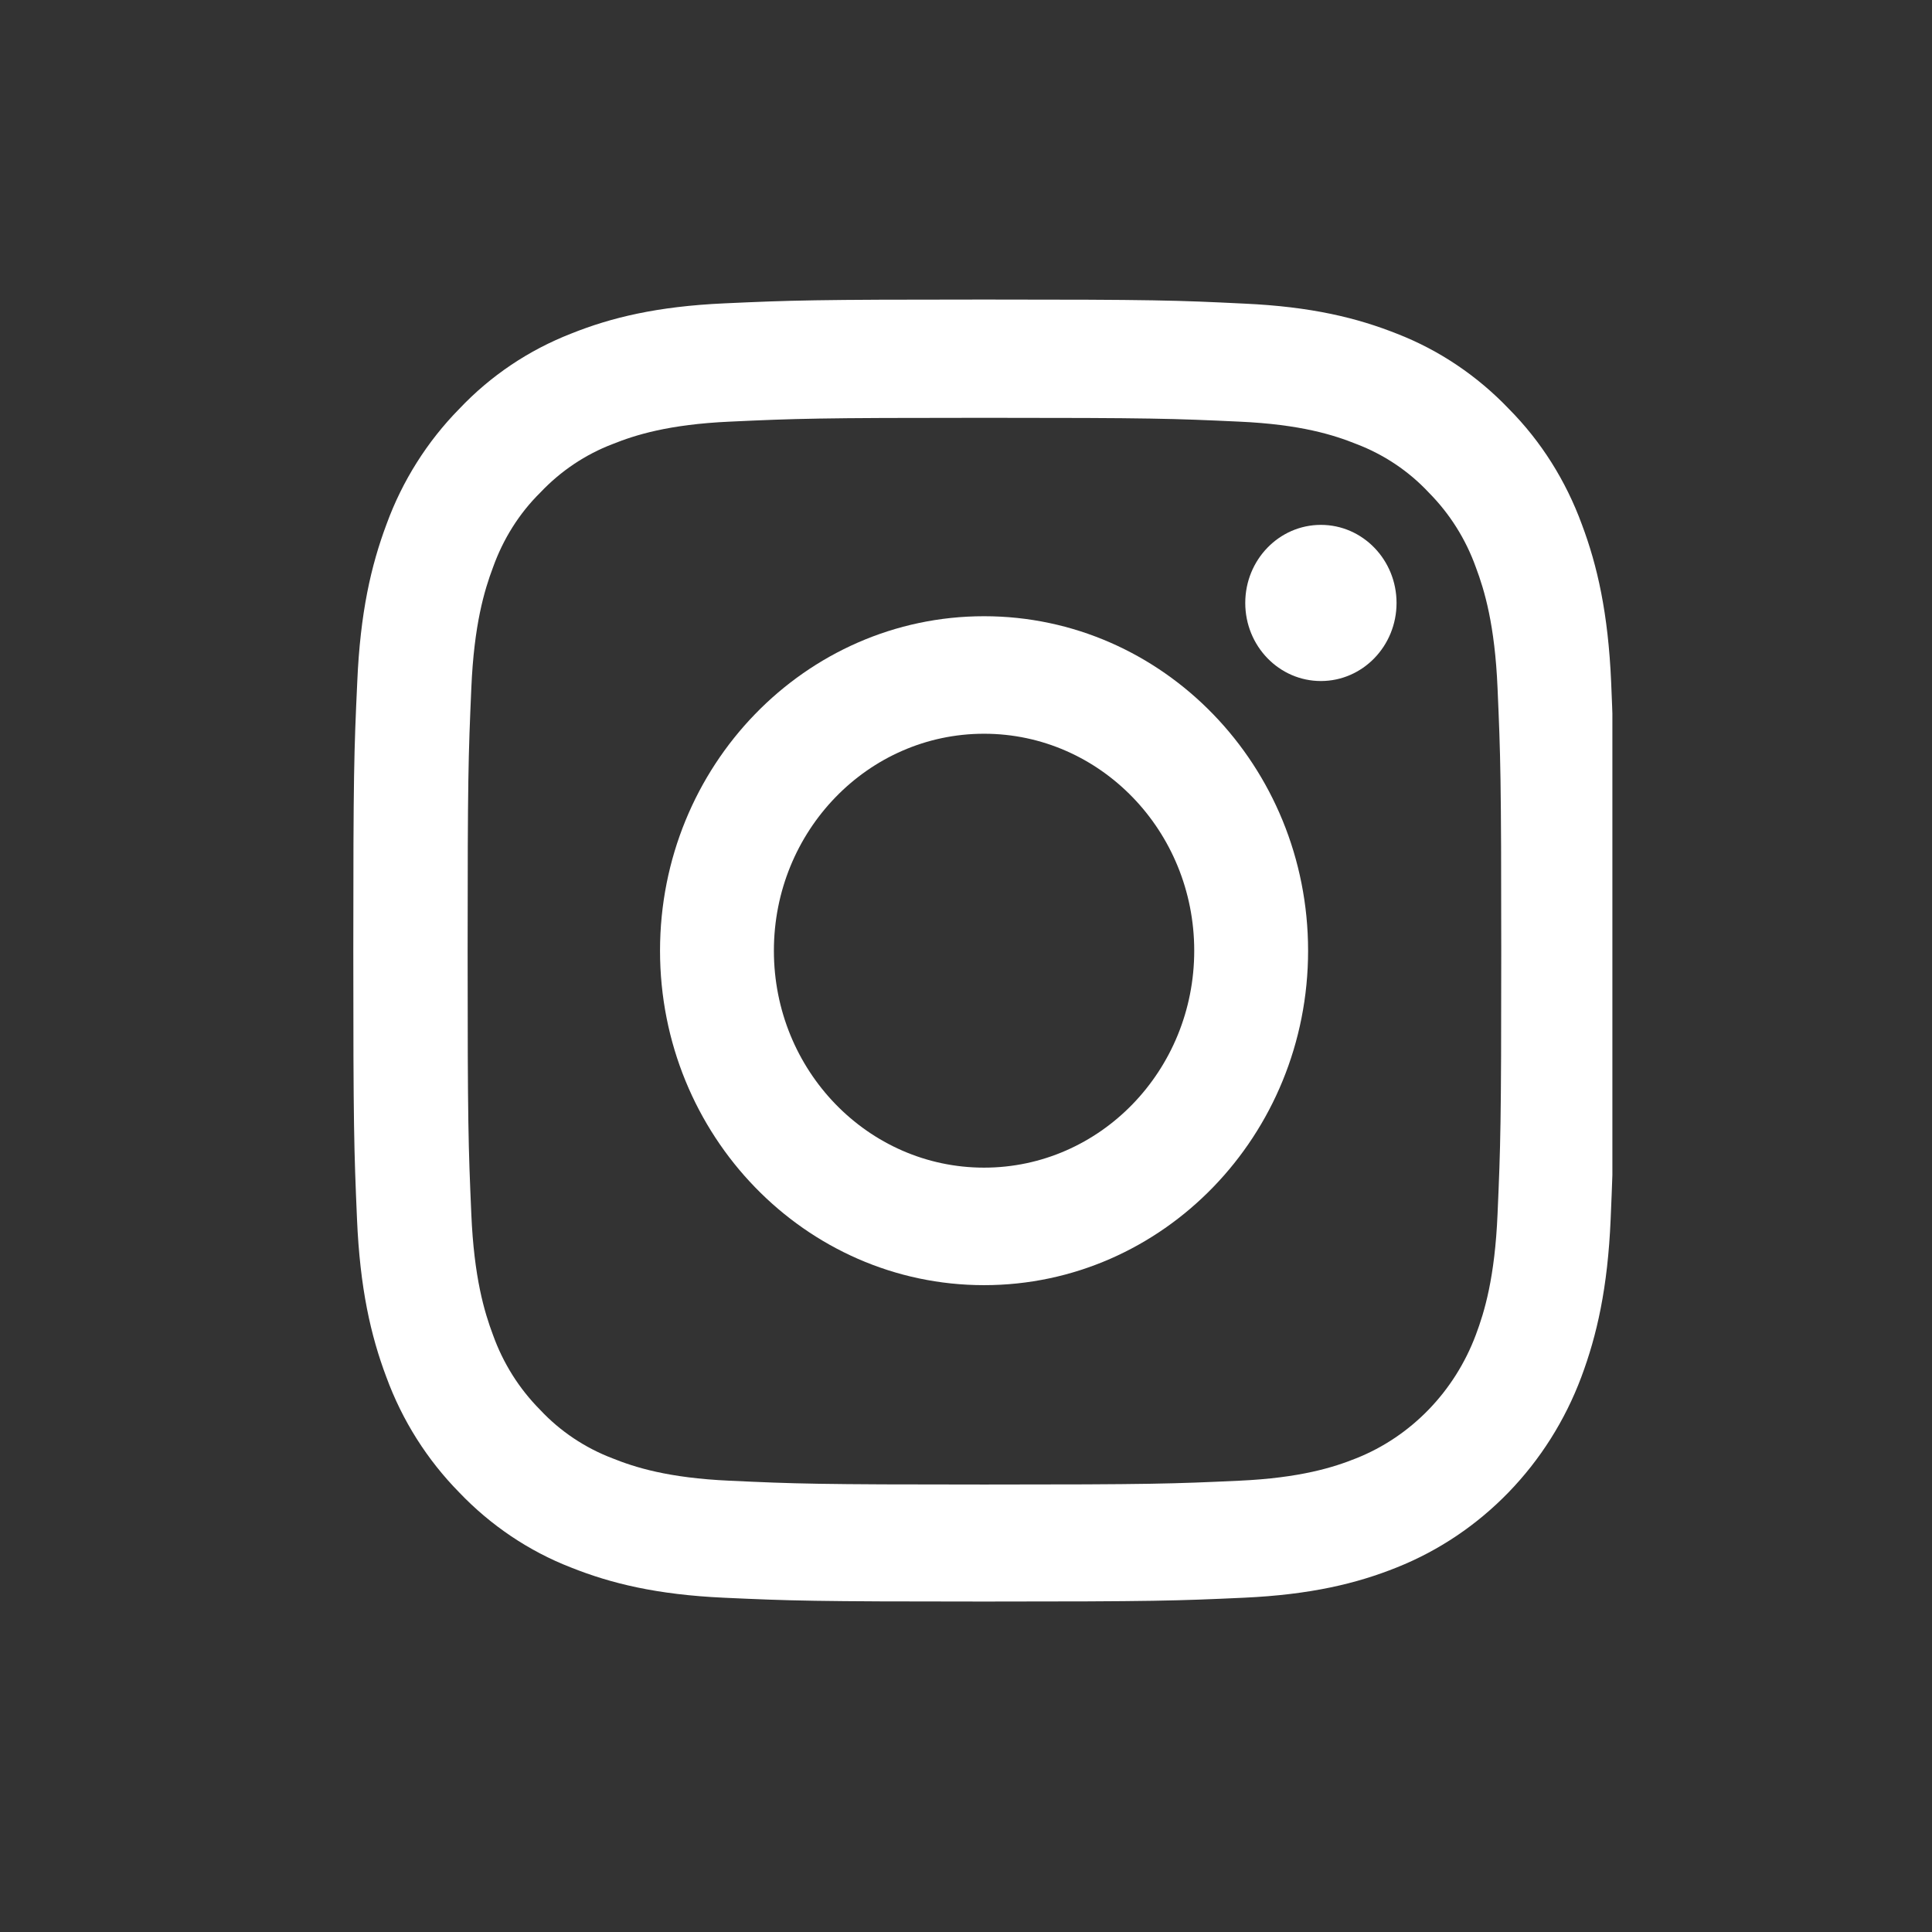 <svg width="46" height="46" viewBox="0 0 46 46" fill="none" xmlns="http://www.w3.org/2000/svg">
<rect x="0" y="0" width="46" height="46" fill="#333333" stroke="none"/>
<mask id="mask0" mask-type="alpha" maskUnits="userSpaceOnUse" x="0" y="0" width="46" height="46">
<rect x="0.904" y="0.3" width="45" height="45" fill="#C4C4C4"/>
</mask>
<g mask="url(#mask0)">
</g>
<g clip-path="url(#clip0)">
<path d="M38.361 16.246C38.29 14.599 38.032 13.466 37.663 12.485C37.281 11.444 36.695 10.511 35.926 9.736C35.175 8.949 34.266 8.337 33.269 7.949C32.312 7.568 31.221 7.301 29.625 7.229C28.018 7.15 27.508 7.132 23.43 7.132C19.353 7.132 18.843 7.15 17.241 7.223C15.645 7.295 14.548 7.562 13.598 7.943C12.589 8.337 11.685 8.942 10.934 9.736C10.172 10.511 9.579 11.45 9.204 12.479C8.834 13.466 8.576 14.593 8.506 16.24C8.429 17.899 8.412 18.426 8.412 22.635C8.412 26.844 8.429 27.37 8.5 29.024C8.57 30.671 8.828 31.803 9.198 32.785C9.579 33.826 10.172 34.759 10.934 35.534C11.685 36.321 12.595 36.933 13.592 37.32C14.548 37.702 15.639 37.968 17.235 38.041C18.837 38.114 19.347 38.132 23.424 38.132C27.502 38.132 28.012 38.114 29.614 38.041C31.209 37.968 32.306 37.702 33.257 37.32C35.275 36.515 36.871 34.868 37.651 32.785C38.02 31.797 38.279 30.671 38.349 29.024C38.419 27.37 38.437 26.844 38.437 22.635C38.437 18.426 38.431 17.899 38.361 16.246ZM35.656 28.903C35.592 30.417 35.345 31.234 35.14 31.779C34.635 33.13 33.597 34.202 32.289 34.722C31.761 34.934 30.963 35.189 29.502 35.255C27.918 35.328 27.443 35.346 23.436 35.346C19.429 35.346 18.948 35.328 17.37 35.255C15.903 35.189 15.111 34.934 14.583 34.722C13.932 34.474 13.34 34.081 12.859 33.566C12.36 33.063 11.979 32.457 11.738 31.785C11.533 31.24 11.286 30.417 11.222 28.909C11.151 27.274 11.134 26.783 11.134 22.647C11.134 18.511 11.151 18.014 11.222 16.385C11.286 14.871 11.533 14.054 11.738 13.509C11.979 12.836 12.36 12.225 12.864 11.728C13.351 11.213 13.938 10.82 14.589 10.572C15.117 10.36 15.915 10.105 17.376 10.039C18.96 9.966 19.435 9.948 23.442 9.948C27.455 9.948 27.93 9.966 29.508 10.039C30.975 10.105 31.767 10.36 32.295 10.572C32.946 10.82 33.538 11.213 34.019 11.728C34.518 12.231 34.899 12.836 35.14 13.509C35.345 14.054 35.592 14.877 35.656 16.385C35.727 18.02 35.744 18.511 35.744 22.647C35.744 26.783 35.727 27.268 35.656 28.903Z" fill="white"/>
<path d="M23.43 14.672C19.171 14.672 15.715 18.239 15.715 22.636C15.715 27.032 19.171 30.599 23.43 30.599C27.689 30.599 31.145 27.032 31.145 22.636C31.145 18.239 27.689 14.672 23.43 14.672ZM23.43 27.801C20.667 27.801 18.426 25.488 18.426 22.636C18.426 19.783 20.667 17.47 23.43 17.47C26.193 17.47 28.434 19.783 28.434 22.636C28.434 25.488 26.193 27.801 23.43 27.801Z" fill="white"/>
<path d="M33.251 14.356C33.251 15.383 32.444 16.215 31.45 16.215C30.455 16.215 29.649 15.383 29.649 14.356C29.649 13.329 30.455 12.497 31.45 12.497C32.444 12.497 33.251 13.329 33.251 14.356Z" fill="white"/>
</g>
<defs>
<clipPath id="clip0">
<rect width="30.031" height="31" fill="white" transform="translate(8.359 7.132)"/>
</clipPath>
</defs>
</svg>
